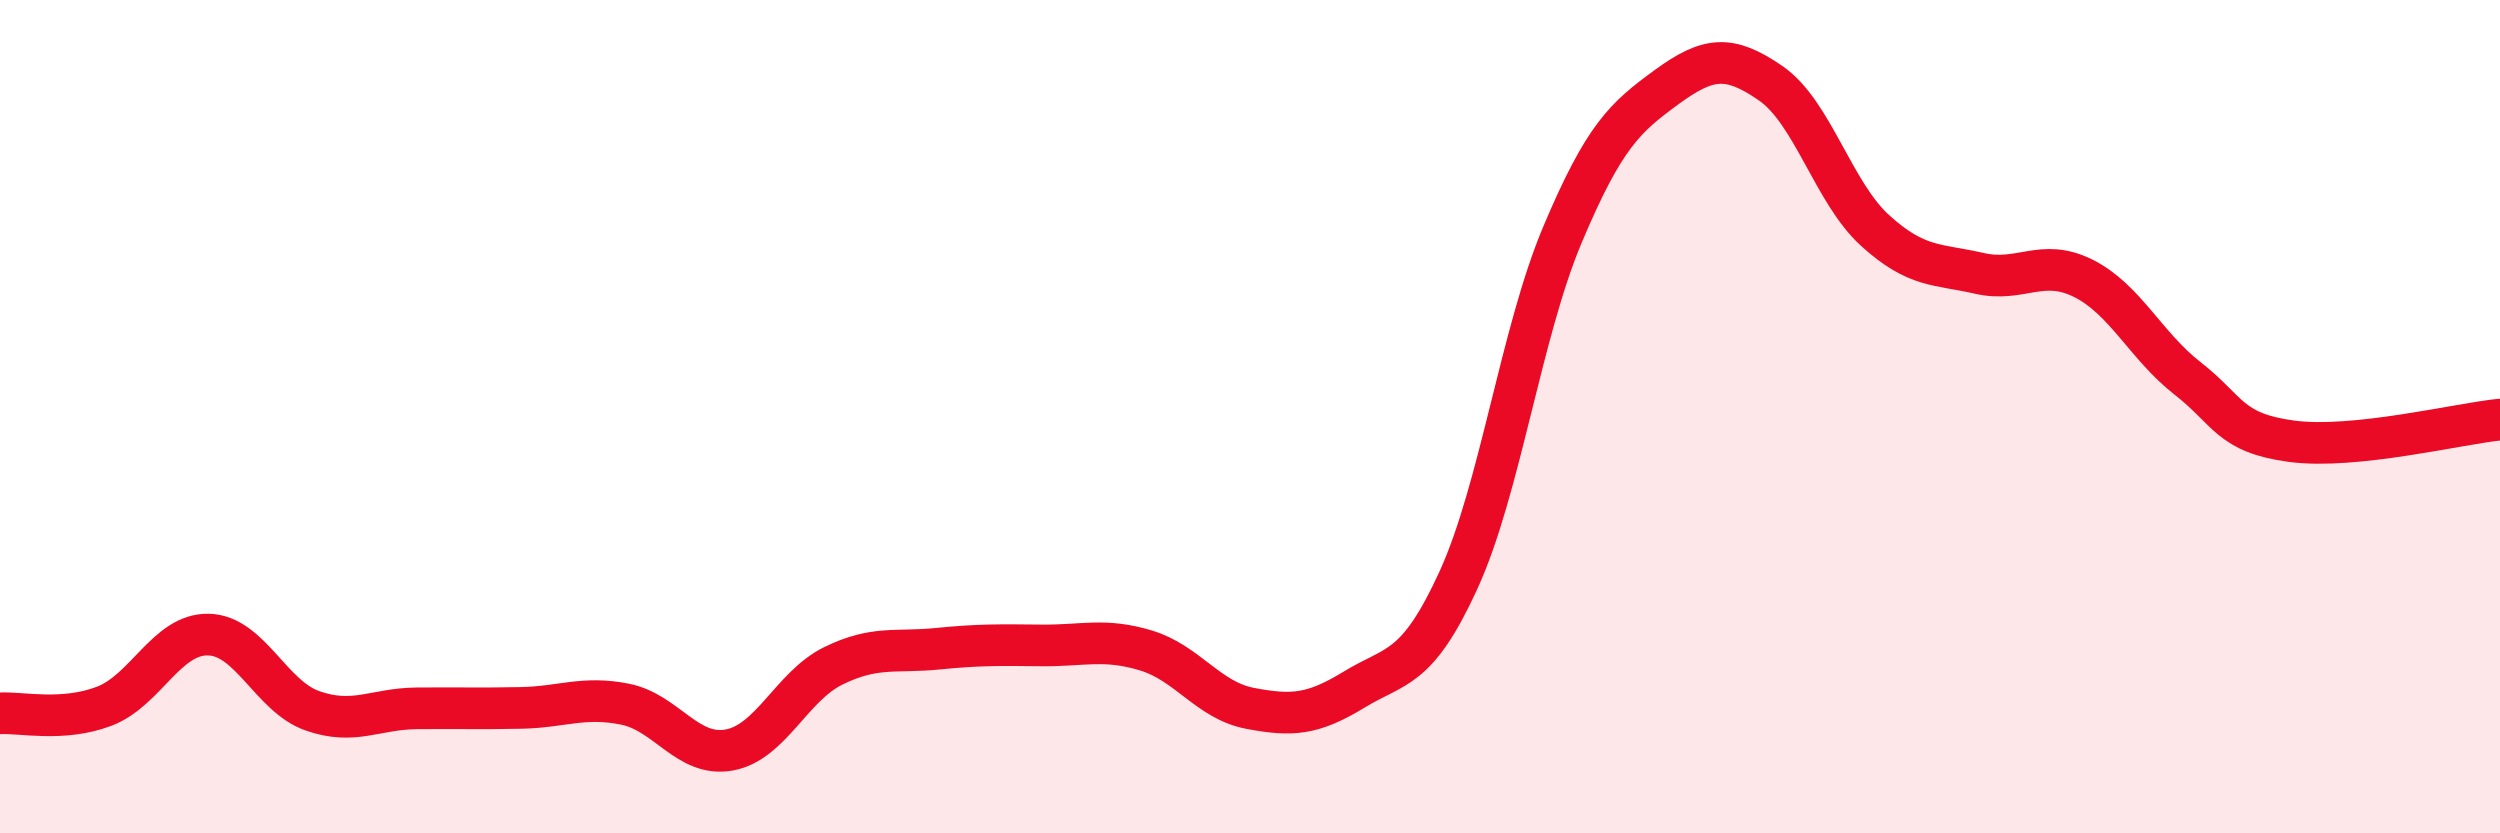 
    <svg width="60" height="20" viewBox="0 0 60 20" xmlns="http://www.w3.org/2000/svg">
      <path
        d="M 0,17.12 C 0.5,17.09 1.5,17.33 2.5,16.95 C 3.5,16.57 4,15.21 5,15.23 C 6,15.25 6.5,16.71 7.5,17.06 C 8.5,17.41 9,17.01 10,17 C 11,16.99 11.5,17.01 12.5,16.99 C 13.5,16.97 14,16.7 15,16.9 C 16,17.1 16.5,18.18 17.5,18 C 18.5,17.82 19,16.47 20,15.98 C 21,15.49 21.5,15.67 22.5,15.57 C 23.5,15.47 24,15.48 25,15.49 C 26,15.5 26.5,15.31 27.5,15.61 C 28.5,15.91 29,16.81 30,17 C 31,17.19 31.5,17.16 32.5,16.55 C 33.5,15.94 34,16.11 35,13.93 C 36,11.75 36.5,8 37.5,5.63 C 38.5,3.26 39,2.82 40,2.09 C 41,1.36 41.5,1.31 42.5,2 C 43.5,2.69 44,4.62 45,5.53 C 46,6.44 46.5,6.33 47.5,6.56 C 48.5,6.79 49,6.18 50,6.68 C 51,7.18 51.5,8.3 52.5,9.08 C 53.5,9.86 53.5,10.39 55,10.59 C 56.5,10.79 59,10.17 60,10.07L60 20L0 20Z"
        fill="#EB0A25"
        opacity="0.1"
        stroke-linecap="round"
        stroke-linejoin="round"
      />
      <path
        d="M 0,17.12 C 0.5,17.09 1.5,17.33 2.5,16.95 C 3.5,16.57 4,15.21 5,15.23 C 6,15.25 6.5,16.71 7.5,17.06 C 8.5,17.41 9,17.01 10,17 C 11,16.99 11.5,17.01 12.5,16.99 C 13.5,16.97 14,16.7 15,16.9 C 16,17.1 16.5,18.18 17.5,18 C 18.5,17.82 19,16.47 20,15.98 C 21,15.49 21.5,15.67 22.5,15.57 C 23.5,15.47 24,15.48 25,15.49 C 26,15.5 26.5,15.31 27.5,15.61 C 28.5,15.91 29,16.81 30,17 C 31,17.19 31.5,17.16 32.5,16.55 C 33.5,15.94 34,16.11 35,13.93 C 36,11.75 36.5,8 37.5,5.63 C 38.5,3.26 39,2.82 40,2.09 C 41,1.36 41.5,1.31 42.5,2 C 43.5,2.69 44,4.62 45,5.53 C 46,6.44 46.5,6.33 47.5,6.56 C 48.5,6.79 49,6.18 50,6.68 C 51,7.18 51.5,8.3 52.5,9.08 C 53.5,9.86 53.5,10.39 55,10.59 C 56.5,10.79 59,10.17 60,10.07"
        stroke="#EB0A25"
        stroke-width="1"
        fill="none"
        stroke-linecap="round"
        stroke-linejoin="round"
      />
    </svg>
  